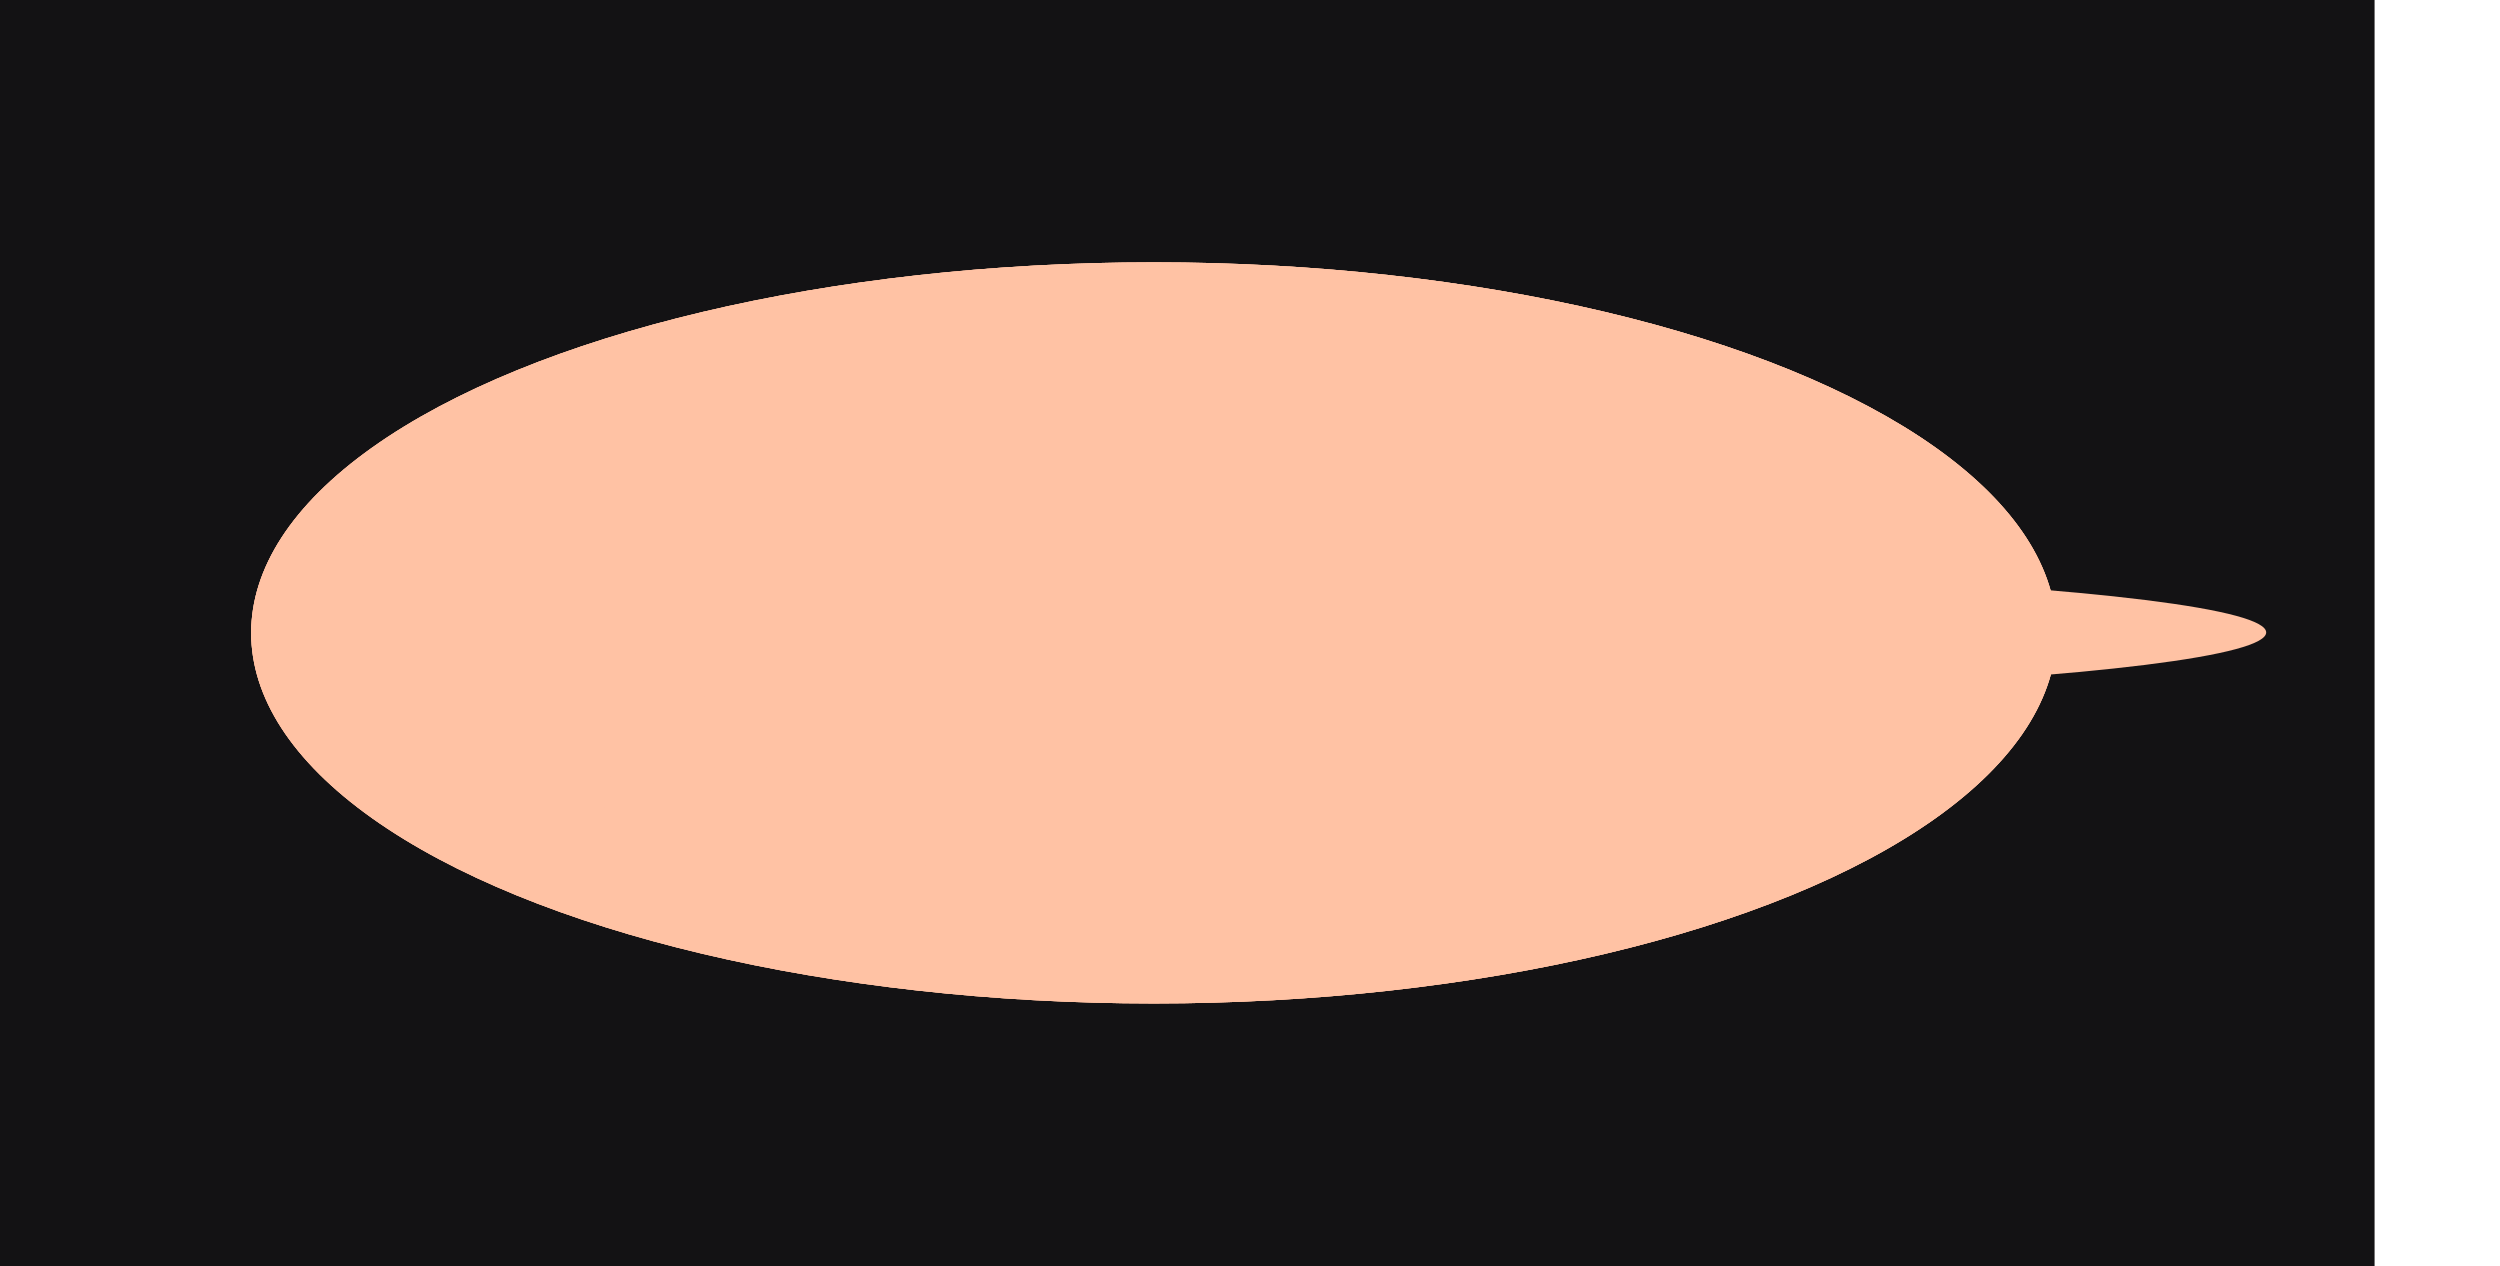 <svg width="1455" height="737" viewBox="0 0 1455 737" fill="none" xmlns="http://www.w3.org/2000/svg">
<rect width="1382" height="737" transform="translate(1382 737) rotate(-180)" fill="#131214"/>
<g style="mix-blend-mode:overlay" filter="url(#filter0_f_1625_12814)">
<ellipse cx="215.676" cy="525.377" rx="215.676" ry="525.377" transform="matrix(-7.24979e-08 1 1 1.0103e-07 146.172 152.669)" fill="#FFC2A4"/>
</g>
<g style="mix-blend-mode:overlay" filter="url(#filter1_f_1625_12814)">
<ellipse cx="215.676" cy="525.377" rx="215.676" ry="525.377" transform="matrix(-7.24979e-08 1 1 1.0103e-07 146.172 152.669)" fill="#FFC2A4"/>
</g>
<g style="mix-blend-mode:overlay" filter="url(#filter2_f_1625_12814)">
<ellipse cx="215.676" cy="525.377" rx="215.676" ry="525.377" transform="matrix(-7.24979e-08 1 1 1.0103e-07 146.172 152.669)" fill="#FFC2A4"/>
</g>
<g style="mix-blend-mode:overlay" filter="url(#filter3_f_1625_12814)">
<ellipse cx="128.714" cy="525.377" rx="128.714" ry="525.377" transform="matrix(-7.24979e-08 1 1 1.0103e-07 146.172 239.365)" fill="#FFC2A4"/>
</g>
<g style="mix-blend-mode:overlay" filter="url(#filter4_f_1625_12814)">
<ellipse cx="105.311" cy="525.377" rx="105.311" ry="525.377" transform="matrix(-7.24979e-08 1 1 1.0103e-07 146.172 262.768)" fill="#FFC2A4"/>
</g>
<g style="mix-blend-mode:overlay" filter="url(#filter5_f_1625_12814)">
<ellipse cx="37.763" cy="525.377" rx="37.763" ry="525.377" transform="matrix(-7.24979e-08 1 1 1.0103e-07 268.168 330.316)" fill="#FFC2A4"/>
</g>
<g style="mix-blend-mode:overlay" filter="url(#filter6_f_1625_12814)">
<ellipse cx="167.009" cy="406.331" rx="167.009" ry="406.331" transform="matrix(-7.24979e-08 1 1 1.0103e-07 368.521 201.07)" fill="#FFC2A4"/>
</g>
<g style="mix-blend-mode:overlay" filter="url(#filter7_f_1625_12814)">
<ellipse cx="167.009" cy="406.331" rx="167.009" ry="406.331" transform="matrix(-7.24979e-08 1 1 1.0103e-07 368.521 201.07)" fill="#FFC2A4"/>
</g>
<g style="mix-blend-mode:overlay" filter="url(#filter8_f_1625_12814)">
<ellipse cx="167.009" cy="406.331" rx="167.009" ry="406.331" transform="matrix(-7.24979e-08 1 1 1.0103e-07 368.521 201.07)" fill="#FFC2A4"/>
</g>
<g style="mix-blend-mode:overlay" filter="url(#filter9_f_1625_12814)">
<ellipse cx="167.009" cy="406.331" rx="167.009" ry="406.331" transform="matrix(-7.24979e-08 1 1 1.0103e-07 368.521 201.07)" fill="#FFC2A4"/>
</g>
<g style="mix-blend-mode:overlay" filter="url(#filter10_f_1625_12814)">
<ellipse cx="167.009" cy="390.589" rx="167.009" ry="390.589" transform="matrix(-7.24979e-08 1 1 1.0103e-07 400.004 201.268)" fill="#FFC2A4"/>
</g>
<defs>
<filter id="filter0_f_1625_12814" x="10.762" y="17.26" width="1321.57" height="702.171" filterUnits="userSpaceOnUse" color-interpolation-filters="sRGB">
<feFlood flood-opacity="0" result="BackgroundImageFix"/>
<feBlend mode="normal" in="SourceGraphic" in2="BackgroundImageFix" result="shape"/>
<feGaussianBlur stdDeviation="67.705" result="effect1_foregroundBlur_1625_12814"/>
</filter>
<filter id="filter1_f_1625_12814" x="10.762" y="17.26" width="1321.57" height="702.171" filterUnits="userSpaceOnUse" color-interpolation-filters="sRGB">
<feFlood flood-opacity="0" result="BackgroundImageFix"/>
<feBlend mode="normal" in="SourceGraphic" in2="BackgroundImageFix" result="shape"/>
<feGaussianBlur stdDeviation="67.705" result="effect1_foregroundBlur_1625_12814"/>
</filter>
<filter id="filter2_f_1625_12814" x="10.762" y="17.26" width="1321.57" height="702.171" filterUnits="userSpaceOnUse" color-interpolation-filters="sRGB">
<feFlood flood-opacity="0" result="BackgroundImageFix"/>
<feBlend mode="normal" in="SourceGraphic" in2="BackgroundImageFix" result="shape"/>
<feGaussianBlur stdDeviation="67.705" result="effect1_foregroundBlur_1625_12814"/>
</filter>
<filter id="filter3_f_1625_12814" x="10.762" y="103.956" width="1321.57" height="528.248" filterUnits="userSpaceOnUse" color-interpolation-filters="sRGB">
<feFlood flood-opacity="0" result="BackgroundImageFix"/>
<feBlend mode="normal" in="SourceGraphic" in2="BackgroundImageFix" result="shape"/>
<feGaussianBlur stdDeviation="67.705" result="effect1_foregroundBlur_1625_12814"/>
</filter>
<filter id="filter4_f_1625_12814" x="10.762" y="127.358" width="1321.57" height="481.442" filterUnits="userSpaceOnUse" color-interpolation-filters="sRGB">
<feFlood flood-opacity="0" result="BackgroundImageFix"/>
<feBlend mode="normal" in="SourceGraphic" in2="BackgroundImageFix" result="shape"/>
<feGaussianBlur stdDeviation="67.705" result="effect1_foregroundBlur_1625_12814"/>
</filter>
<filter id="filter5_f_1625_12814" x="132.758" y="194.906" width="1321.57" height="346.346" filterUnits="userSpaceOnUse" color-interpolation-filters="sRGB">
<feFlood flood-opacity="0" result="BackgroundImageFix"/>
<feBlend mode="normal" in="SourceGraphic" in2="BackgroundImageFix" result="shape"/>
<feGaussianBlur stdDeviation="67.705" result="effect1_foregroundBlur_1625_12814"/>
</filter>
<filter id="filter6_f_1625_12814" x="233.112" y="65.661" width="1083.48" height="604.837" filterUnits="userSpaceOnUse" color-interpolation-filters="sRGB">
<feFlood flood-opacity="0" result="BackgroundImageFix"/>
<feBlend mode="normal" in="SourceGraphic" in2="BackgroundImageFix" result="shape"/>
<feGaussianBlur stdDeviation="67.705" result="effect1_foregroundBlur_1625_12814"/>
</filter>
<filter id="filter7_f_1625_12814" x="233.112" y="65.661" width="1083.48" height="604.837" filterUnits="userSpaceOnUse" color-interpolation-filters="sRGB">
<feFlood flood-opacity="0" result="BackgroundImageFix"/>
<feBlend mode="normal" in="SourceGraphic" in2="BackgroundImageFix" result="shape"/>
<feGaussianBlur stdDeviation="67.705" result="effect1_foregroundBlur_1625_12814"/>
</filter>
<filter id="filter8_f_1625_12814" x="233.112" y="65.661" width="1083.48" height="604.837" filterUnits="userSpaceOnUse" color-interpolation-filters="sRGB">
<feFlood flood-opacity="0" result="BackgroundImageFix"/>
<feBlend mode="normal" in="SourceGraphic" in2="BackgroundImageFix" result="shape"/>
<feGaussianBlur stdDeviation="67.705" result="effect1_foregroundBlur_1625_12814"/>
</filter>
<filter id="filter9_f_1625_12814" x="233.112" y="65.661" width="1083.48" height="604.837" filterUnits="userSpaceOnUse" color-interpolation-filters="sRGB">
<feFlood flood-opacity="0" result="BackgroundImageFix"/>
<feBlend mode="normal" in="SourceGraphic" in2="BackgroundImageFix" result="shape"/>
<feGaussianBlur stdDeviation="67.705" result="effect1_foregroundBlur_1625_12814"/>
</filter>
<filter id="filter10_f_1625_12814" x="264.594" y="65.858" width="1052" height="604.837" filterUnits="userSpaceOnUse" color-interpolation-filters="sRGB">
<feFlood flood-opacity="0" result="BackgroundImageFix"/>
<feBlend mode="normal" in="SourceGraphic" in2="BackgroundImageFix" result="shape"/>
<feGaussianBlur stdDeviation="67.705" result="effect1_foregroundBlur_1625_12814"/>
</filter>
</defs>
</svg>
